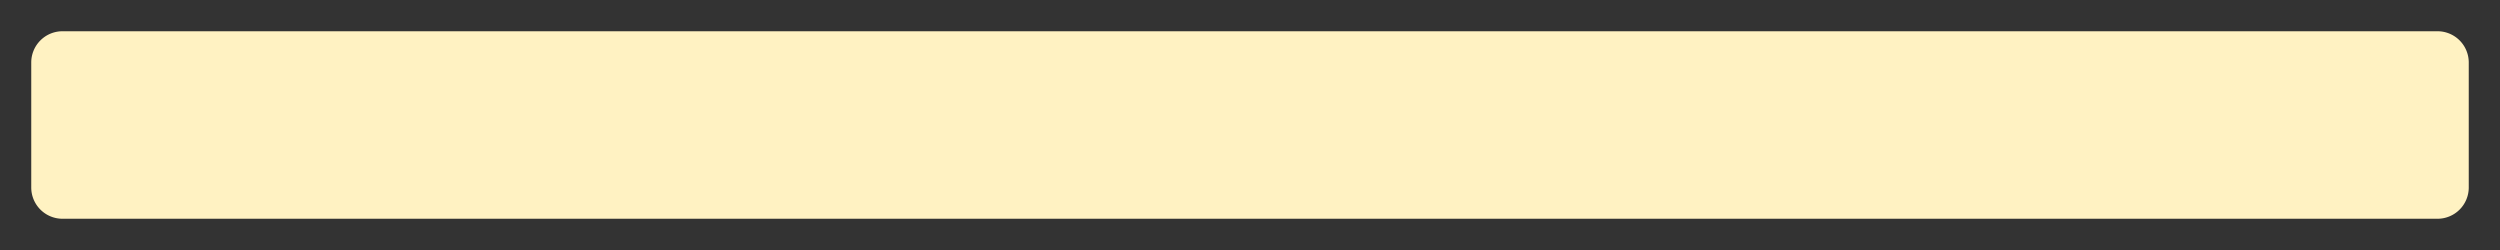 ﻿<?xml version="1.0" encoding="utf-8"?>
<svg version="1.1" xmlns:xlink="http://www.w3.org/1999/xlink" width="80px" height="8px" xmlns="http://www.w3.org/2000/svg">
  <rect width="100%" height="100%" fill="#333333" stroke="none"/>
  <g>
    <path d="M 1 2  A 1 1 0 0 1 2 1 L 78 1  A 1 1 0 0 1 79 2 L 79 6  A 1 1 0 0 1 78 7 L 2 7  A 1 1 0 0 1 1 6 L 1 2  Z " fill-rule="nonzero" fill="#fff2c2" stroke="none" />
  </g>
</svg>
